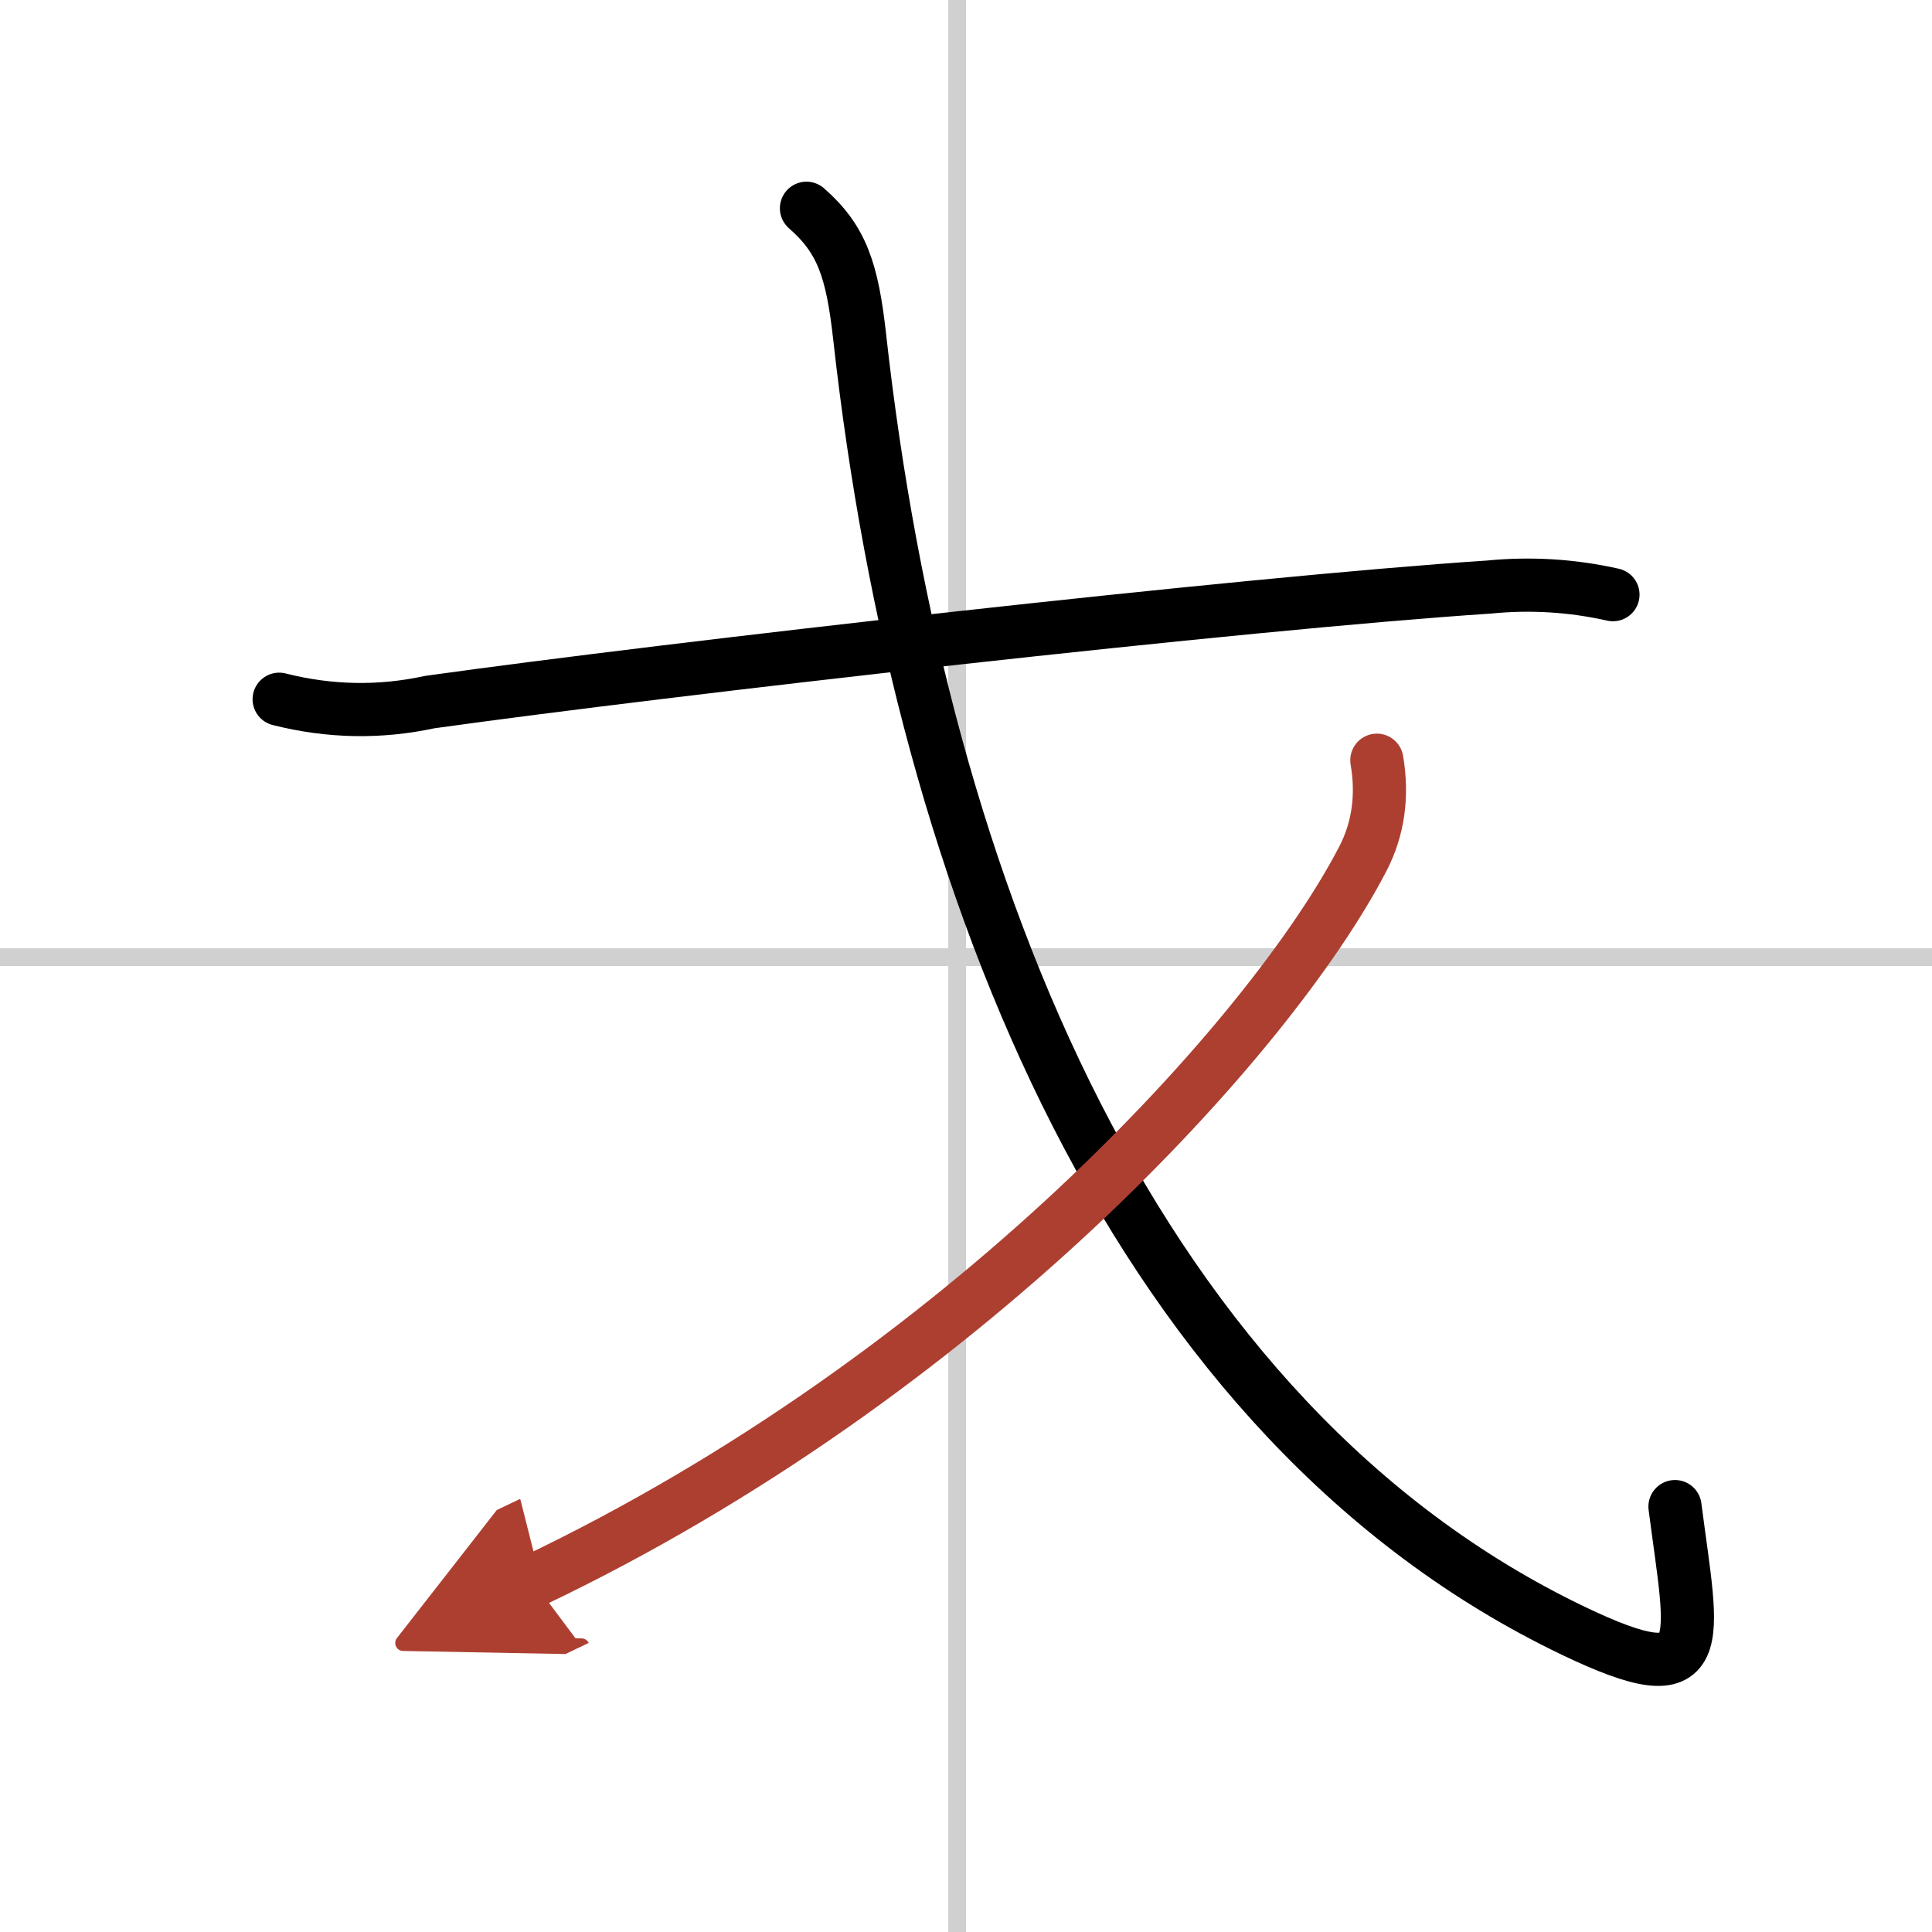 <svg width="400" height="400" viewBox="0 0 109 109" xmlns="http://www.w3.org/2000/svg"><defs><marker id="a" markerWidth="4" orient="auto" refX="1" refY="5" viewBox="0 0 10 10"><polyline points="0 0 10 5 0 10 1 5" fill="#ad3f31" stroke="#ad3f31"/></marker></defs><g fill="none" stroke="#000" stroke-linecap="round" stroke-linejoin="round" stroke-width="3"><rect width="100%" height="100%" fill="#fff" stroke="#fff"/><line x1="54" x2="54" y2="109" stroke="#d0d0d0" stroke-width="1"/><line x2="109" y1="54" y2="54" stroke="#d0d0d0" stroke-width="1"/><path d="m15.75 39.45c2.85 0.72 5.68 0.77 8.5 0.16 13.53-1.89 45.83-5.57 59.76-6.49 2.34-0.23 4.67-0.09 6.99 0.43"/><path d="M45.5,11.75c2,1.75,2.58,3.49,3,7.25C52,50.5,64.25,80.25,88.75,92c7.86,3.77,6.75,0.75,5.75-7"/><path d="m77.68 42.89c0.34 2 0.09 3.87-0.8 5.58-5.16 9.94-22.48 29.14-46.82 40.74" marker-end="url(#a)" stroke="#ad3f31"/></g></svg>
